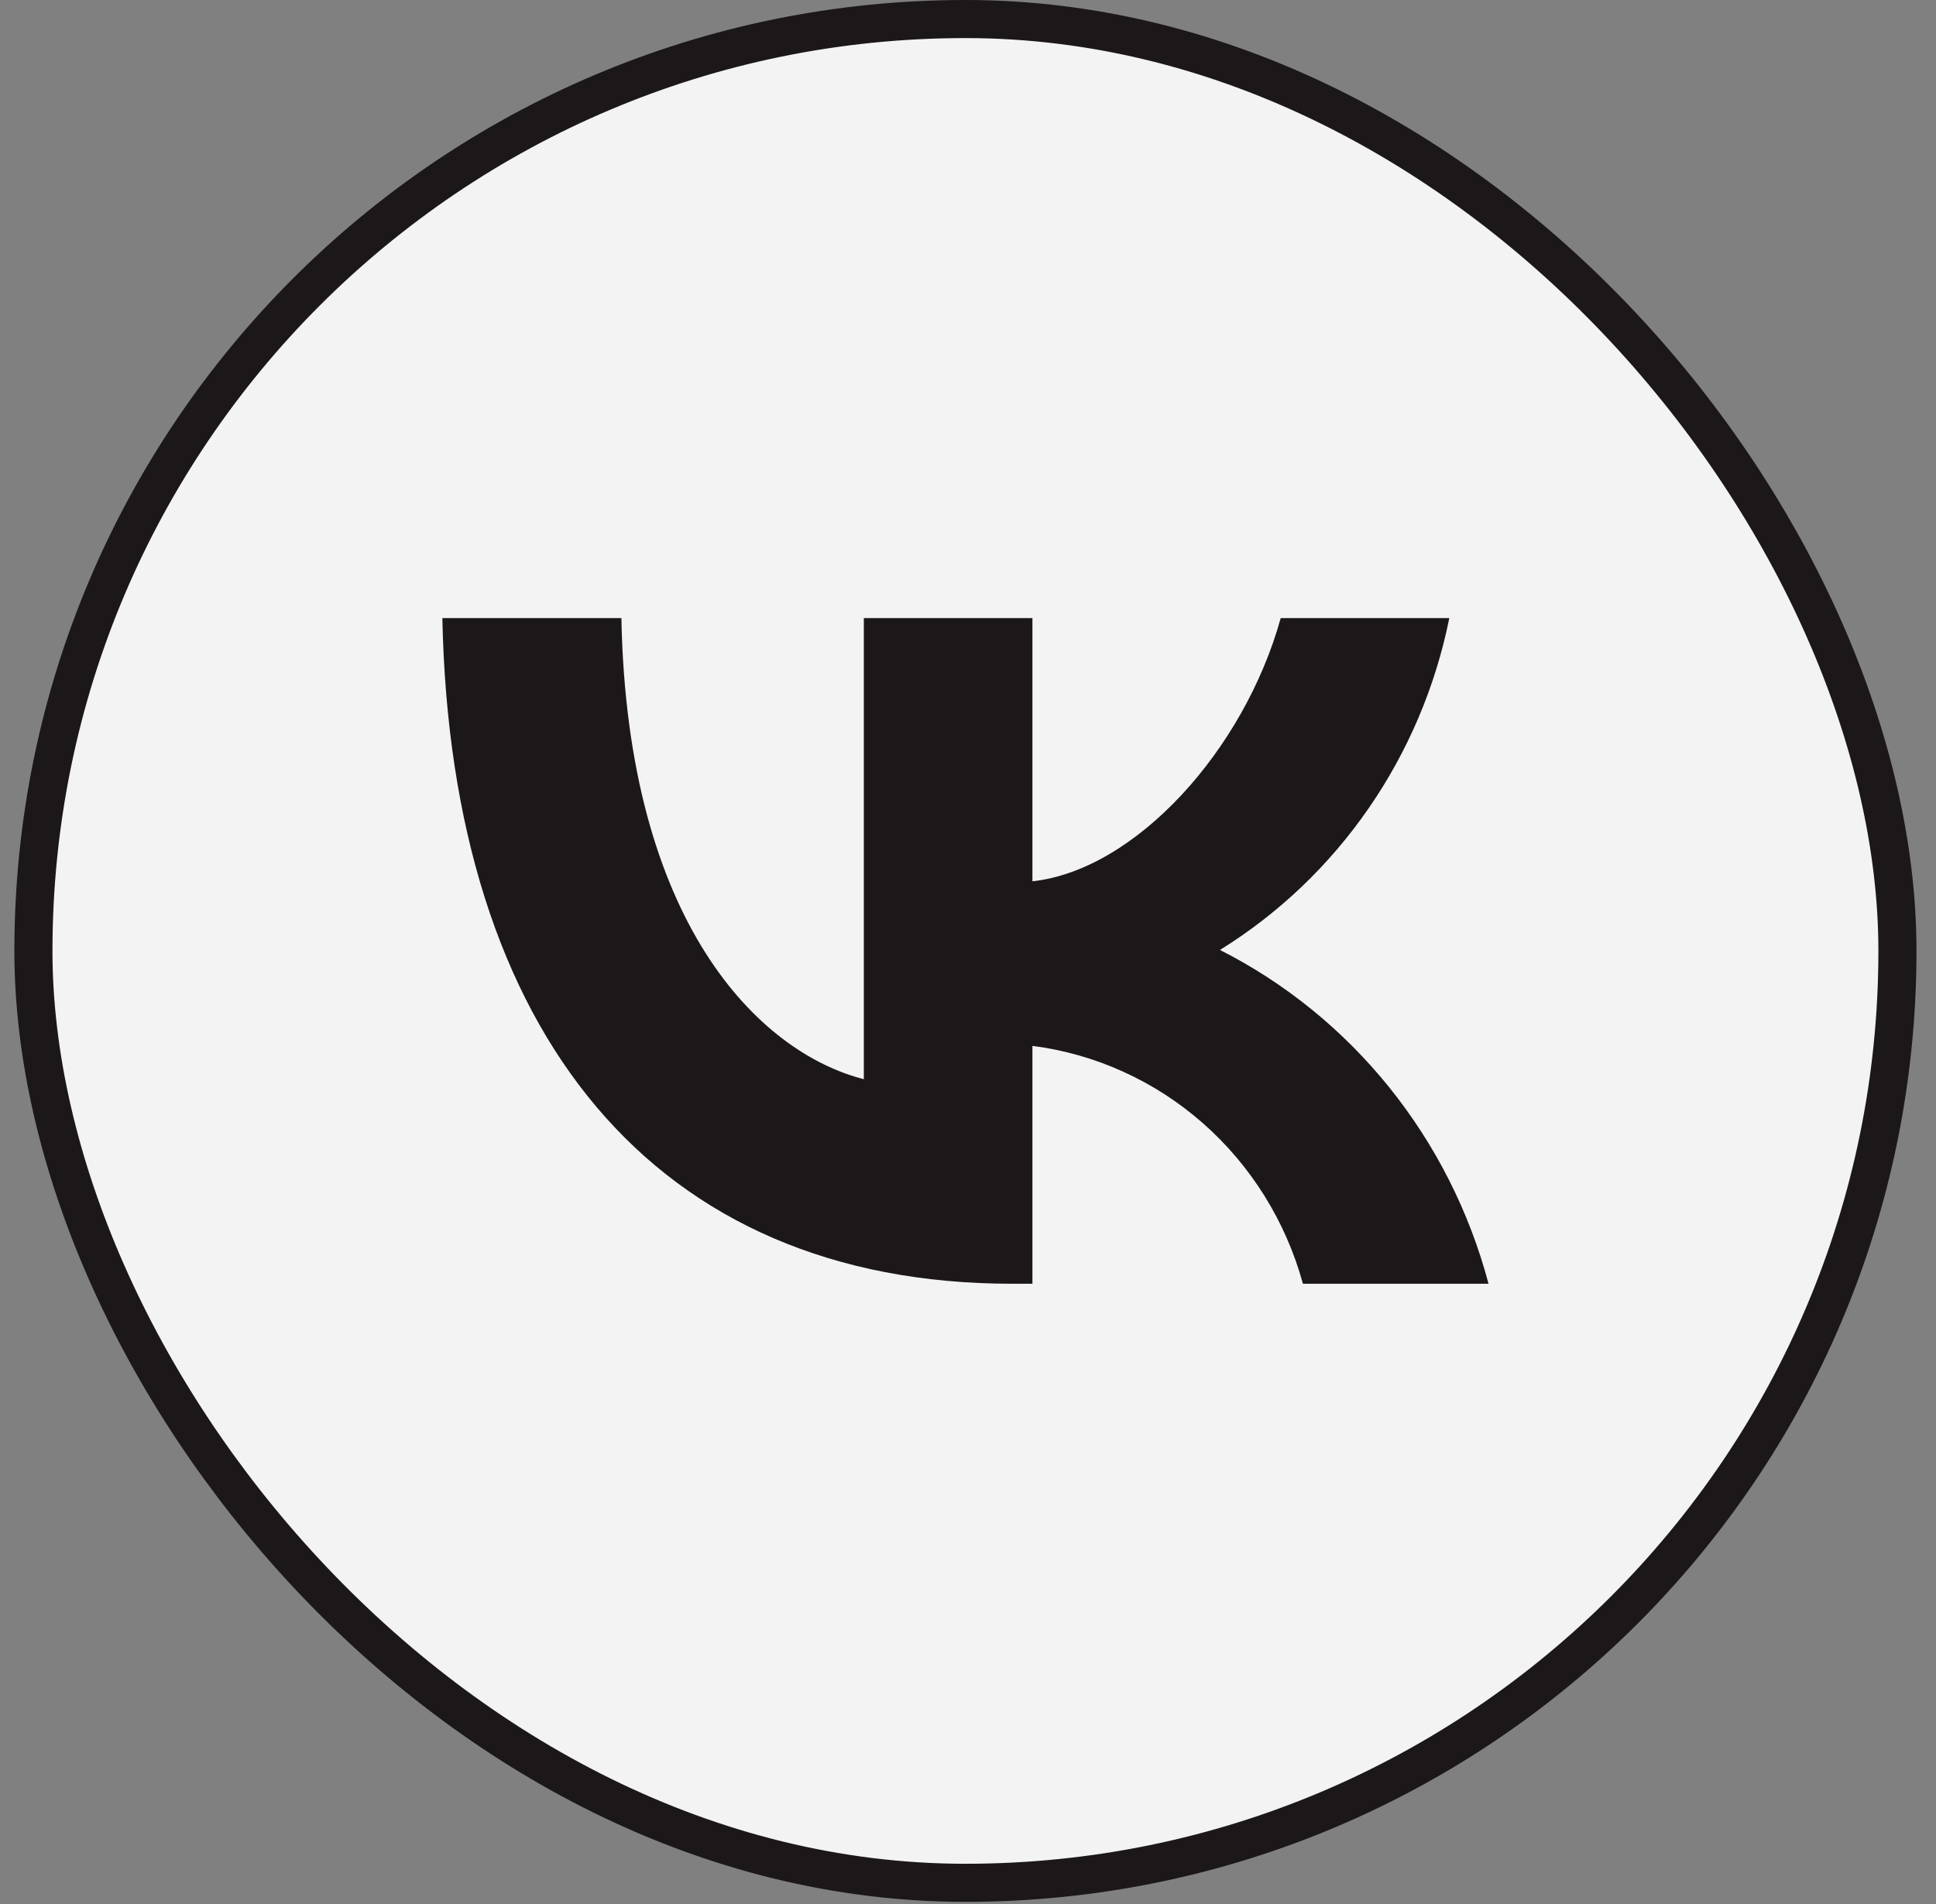 <?xml version="1.0" encoding="UTF-8"?> <svg xmlns="http://www.w3.org/2000/svg" width="61" height="60" viewBox="0 0 61 60" fill="none"><rect x="0" y="0" width="61" height="60" fill="#808080" stroke="none"/> <rect x="1.053" y="0.6" width="58.732" height="58.732" rx="29.366" fill="#F2F3F2" stroke="#1C1718" stroke-width="1.2"></rect> <path d="M31.891 40.454C20.629 40.454 14.206 32.58 13.938 19.478H19.579C19.765 29.095 23.924 33.168 27.218 34.008V19.478H32.53V27.772C35.783 27.415 39.2 23.636 40.353 19.478H45.665C45.231 21.634 44.365 23.676 43.121 25.475C41.878 27.274 40.284 28.792 38.439 29.935C40.498 30.978 42.317 32.456 43.776 34.269C45.234 36.082 46.3 38.19 46.901 40.454H41.053C40.514 38.488 39.417 36.728 37.901 35.394C36.385 34.061 34.516 33.213 32.53 32.958V40.454H31.891Z" fill="#1C1718"></path> </svg> 